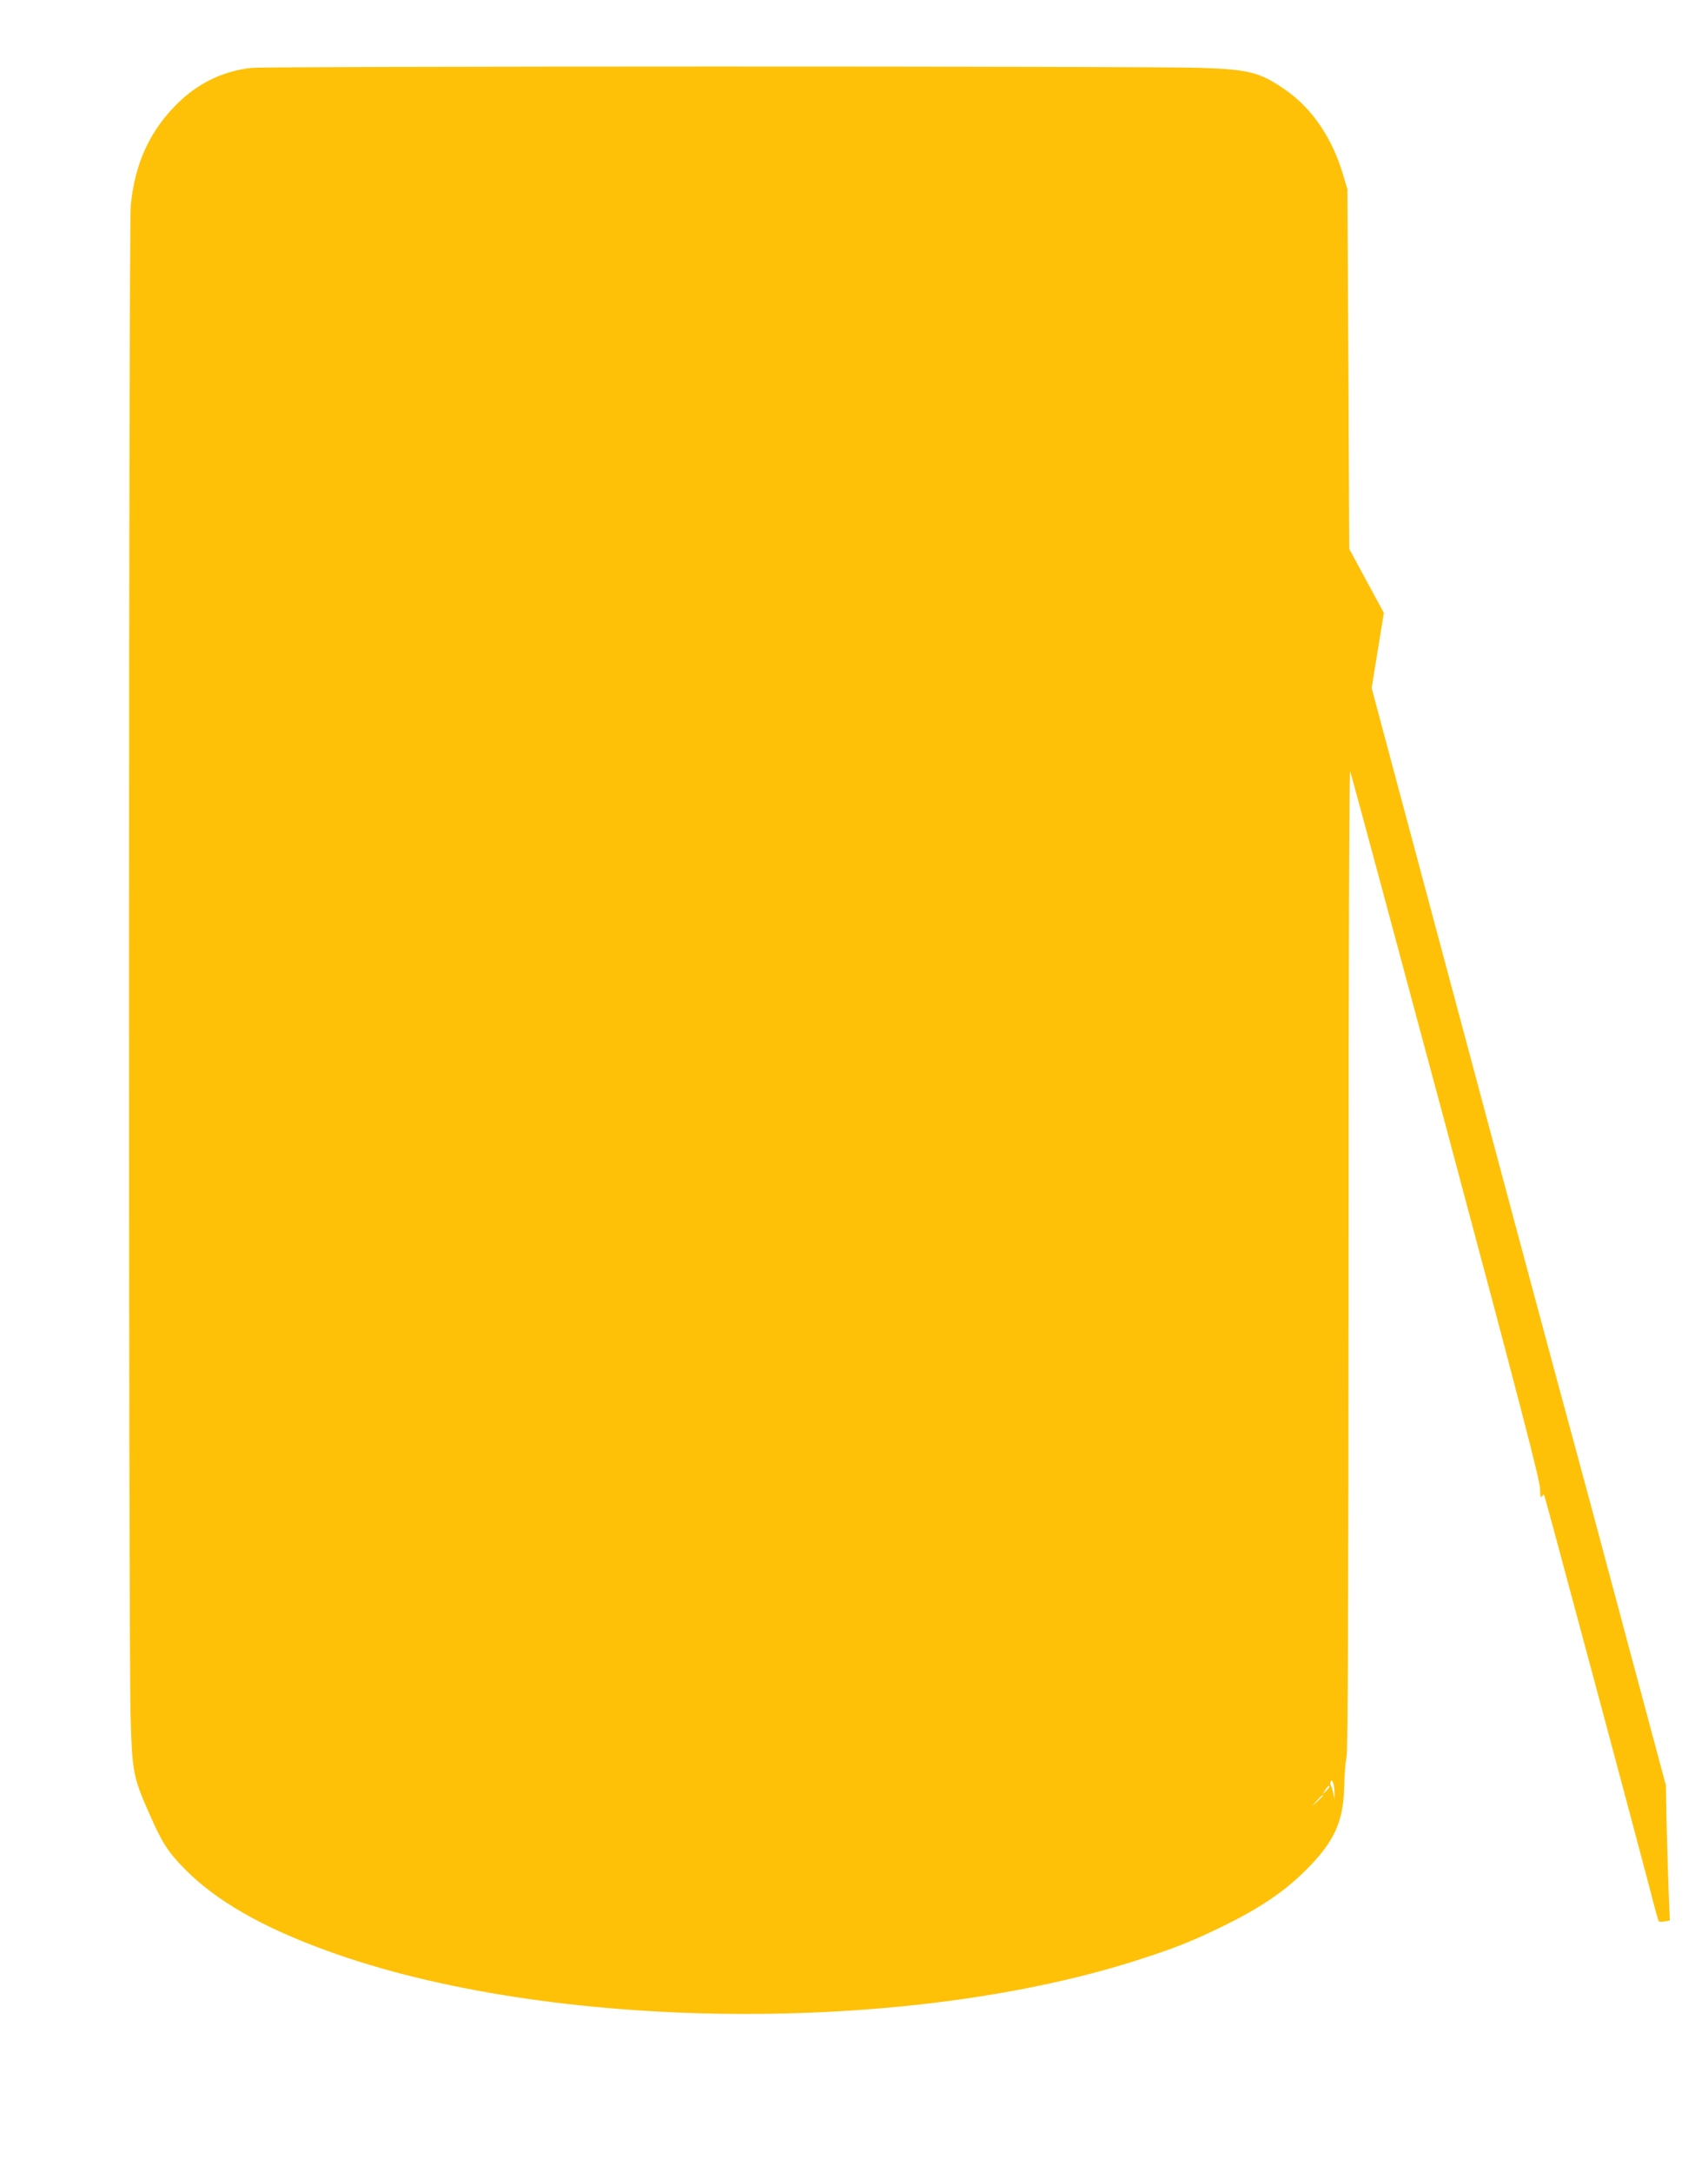 <?xml version="1.0" standalone="no"?>
<!DOCTYPE svg PUBLIC "-//W3C//DTD SVG 20010904//EN"
 "http://www.w3.org/TR/2001/REC-SVG-20010904/DTD/svg10.dtd">
<svg version="1.0" xmlns="http://www.w3.org/2000/svg"
 width="1007pt" height="1280pt" viewBox="0 0 1007 1280"
 preserveAspectRatio="xMidYMid meet">
<g transform="translate(0,1280) scale(0.1,-0.1)"
fill="#ffc107" stroke="none">
<path d="M1484 12400 c-159 -17 -302 -83 -420 -193 -174 -163 -269 -363 -293
-618 -13 -137 -14 -8476 -1 -8909 9 -322 15 -355 112 -573 73 -167 110 -224
208 -323 182 -185 453 -341 835 -480 1310 -479 3428 -500 4810 -47 203 66 300
105 480 193 212 104 355 200 481 325 169 168 224 286 229 490 1 66 7 147 14
180 8 44 11 851 12 2945 0 1730 4 2877 9 2865 5 -11 259 -954 565 -2095 438
-1637 555 -2088 555 -2135 0 -41 3 -55 10 -45 5 8 11 12 13 10 2 -3 29 -99 60
-215 31 -115 163 -606 293 -1090 130 -484 254 -952 277 -1040 22 -88 43 -163
47 -168 3 -4 19 -5 36 -1 l29 5 -7 172 c-4 95 -9 274 -12 398 l-4 226 -107
399 c-59 219 -113 423 -121 451 -8 29 -20 77 -28 105 -81 305 -262 977 -276
1028 -52 186 -510 1893 -1052 3920 l-151 565 36 221 36 222 -102 188 -102 189
-5 1060 -6 1060 -26 87 c-64 214 -179 384 -332 493 -153 108 -217 125 -501
135 -285 11 -5503 10 -5601 0z m6384 -10170 l0 -35 -7 35 c-4 20 -11 41 -15
48 -4 7 -4 18 0 24 10 16 22 -24 22 -72z m-47 17 l-23 -22 17 28 c10 15 20 25
23 22 3 -3 -5 -16 -17 -28z m-21 -30 c0 -2 -15 -16 -32 -33 l-33 -29 29 33
c28 30 36 37 36 29z"/>
</g>
</svg>
